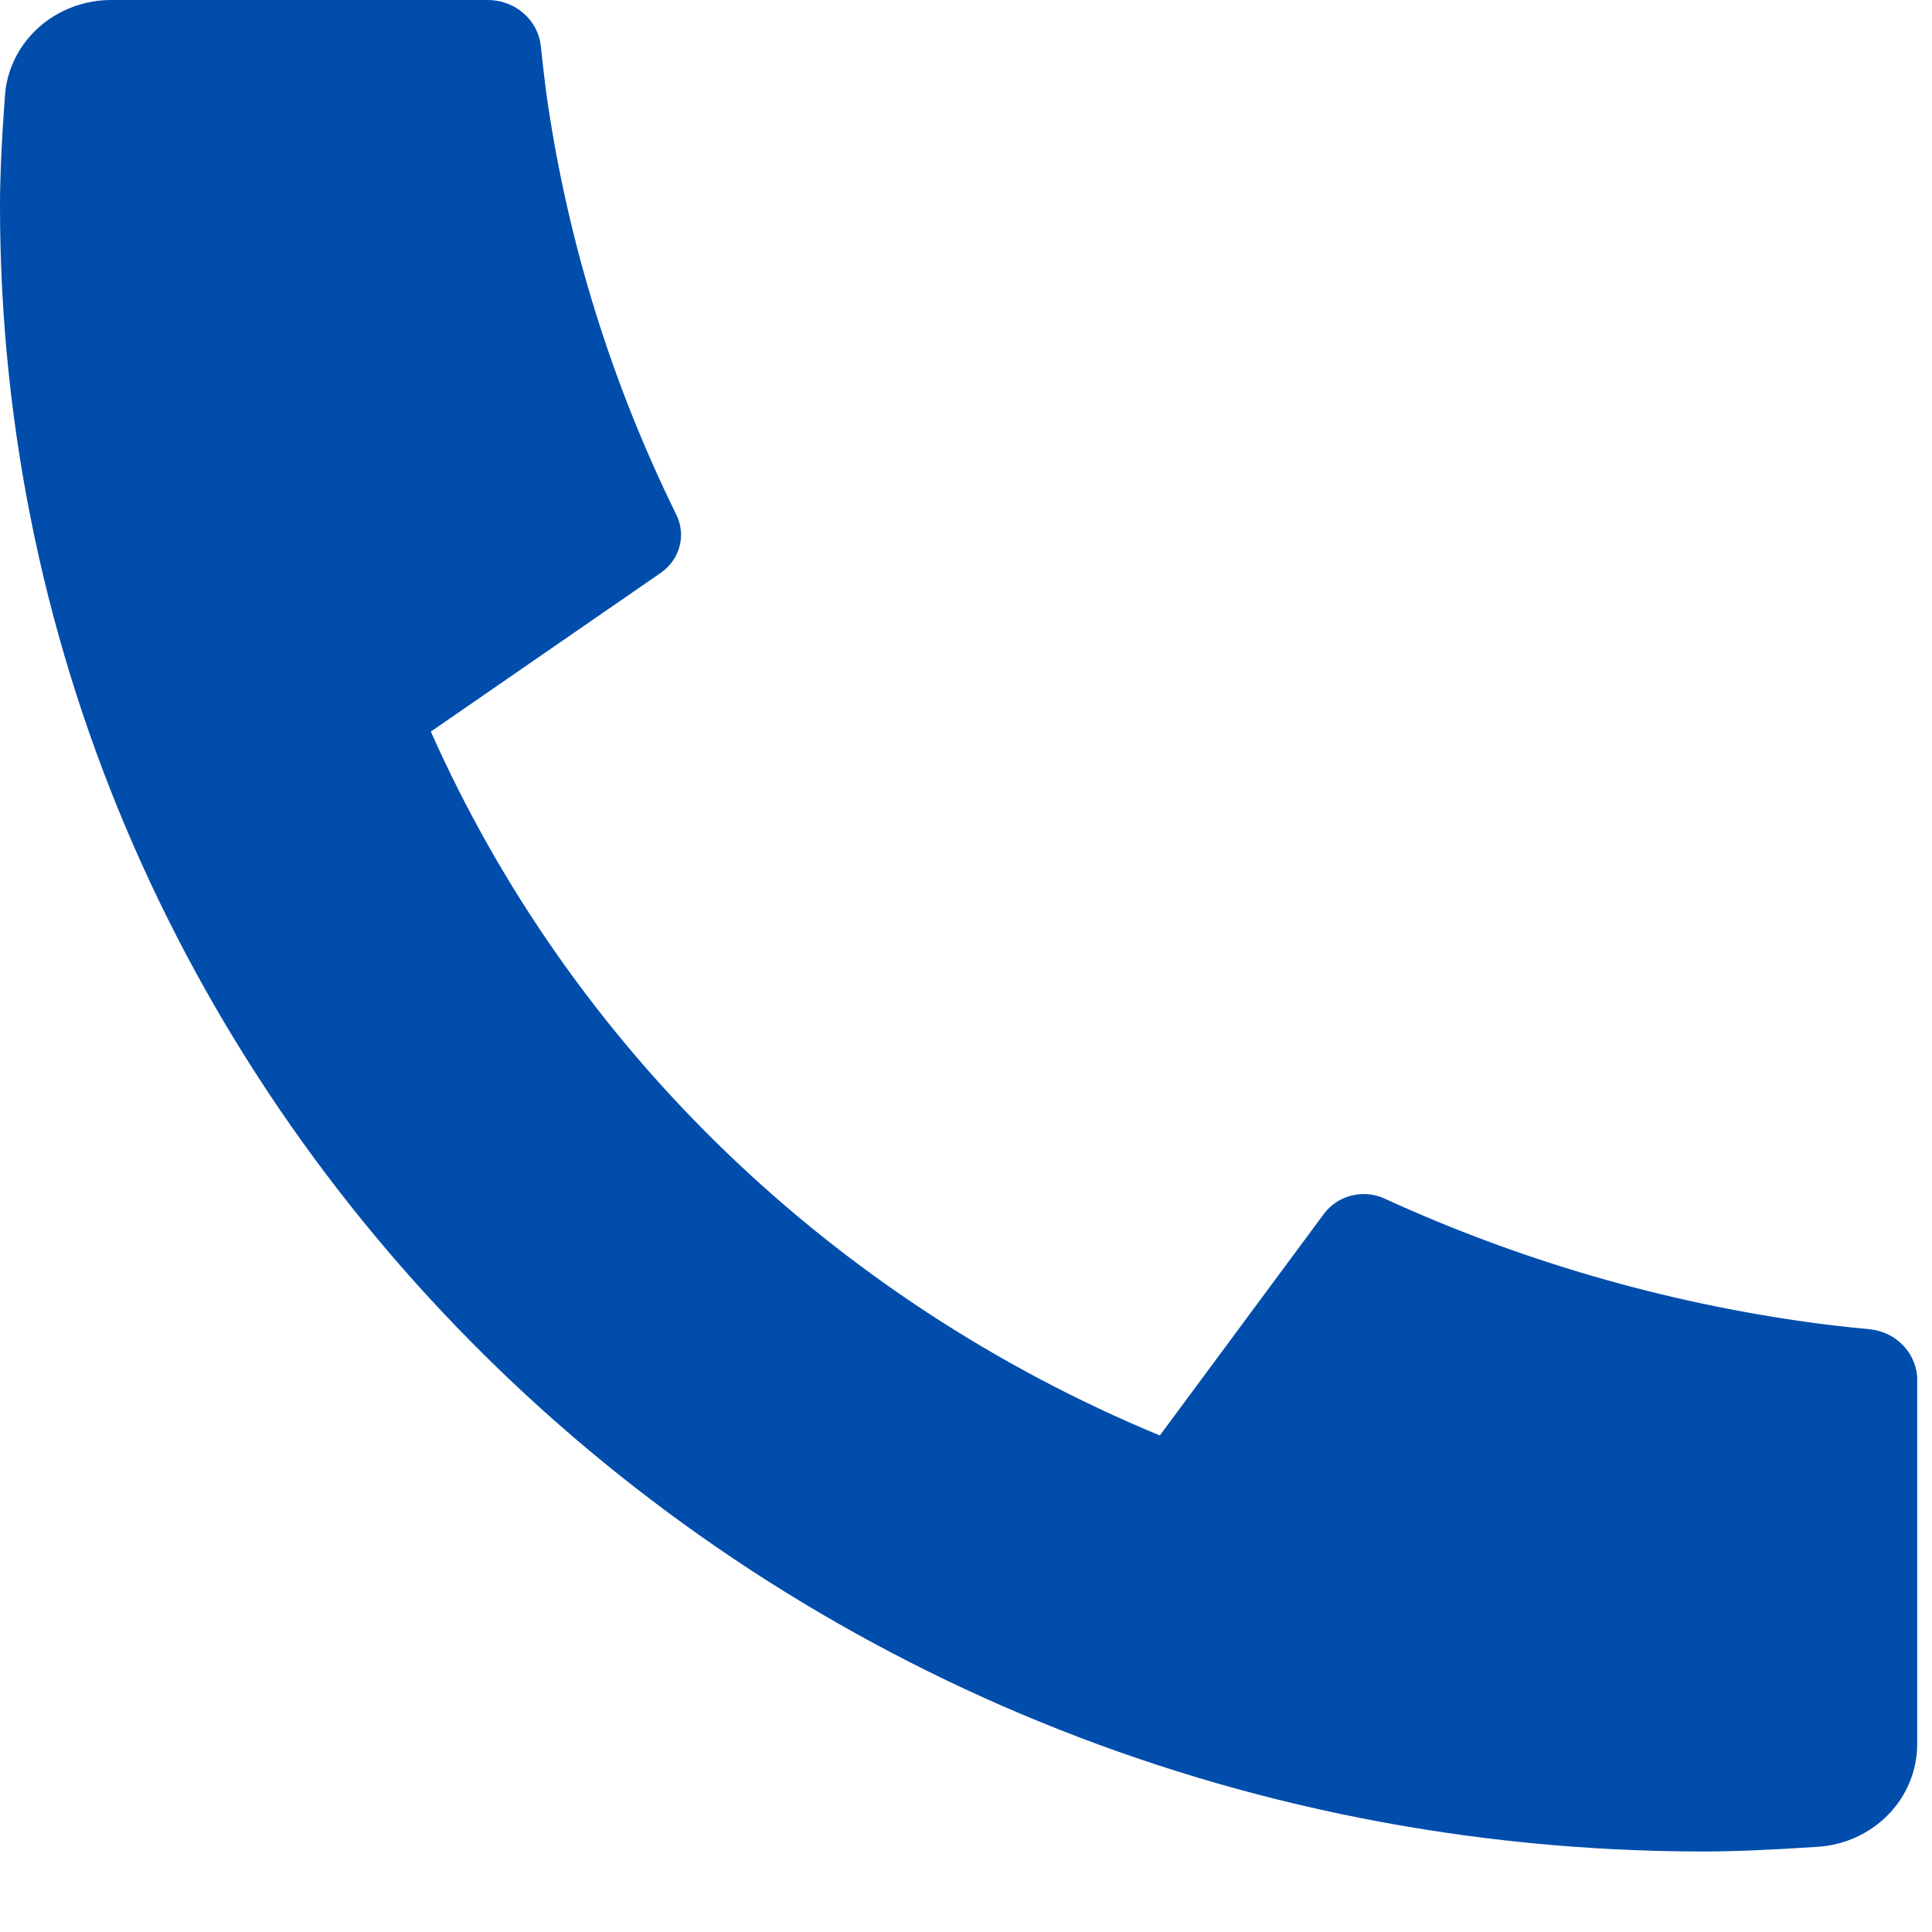 <svg width="18" height="18" viewBox="0 0 18 18" fill="none" xmlns="http://www.w3.org/2000/svg">
<path d="M17.862 12.861L17.862 16.25C17.862 16.492 17.767 16.726 17.596 16.903C17.424 17.081 17.19 17.189 16.939 17.206C16.506 17.235 16.151 17.25 15.877 17.25C7.108 17.25 0 10.386 0 1.917C0 1.652 0.015 1.31 0.046 0.891C0.063 0.649 0.175 0.423 0.359 0.257C0.543 0.092 0.785 -0 1.036 2.45889e-07L4.545 2.45889e-07C4.668 -0 4.787 0.044 4.878 0.124C4.969 0.203 5.027 0.313 5.039 0.431C5.062 0.652 5.083 0.827 5.103 0.96C5.3 2.289 5.704 3.582 6.301 4.795C6.396 4.986 6.334 5.215 6.155 5.338L4.014 6.816C5.323 9.762 7.755 12.11 10.806 13.374L12.334 11.31C12.396 11.226 12.487 11.165 12.591 11.139C12.695 11.113 12.805 11.123 12.902 11.168C14.158 11.743 15.496 12.133 16.872 12.322C17.01 12.341 17.191 12.363 17.418 12.384C17.54 12.396 17.653 12.451 17.735 12.539C17.818 12.628 17.863 12.742 17.863 12.861H17.862Z" fill="#004DAC"/>
</svg>
